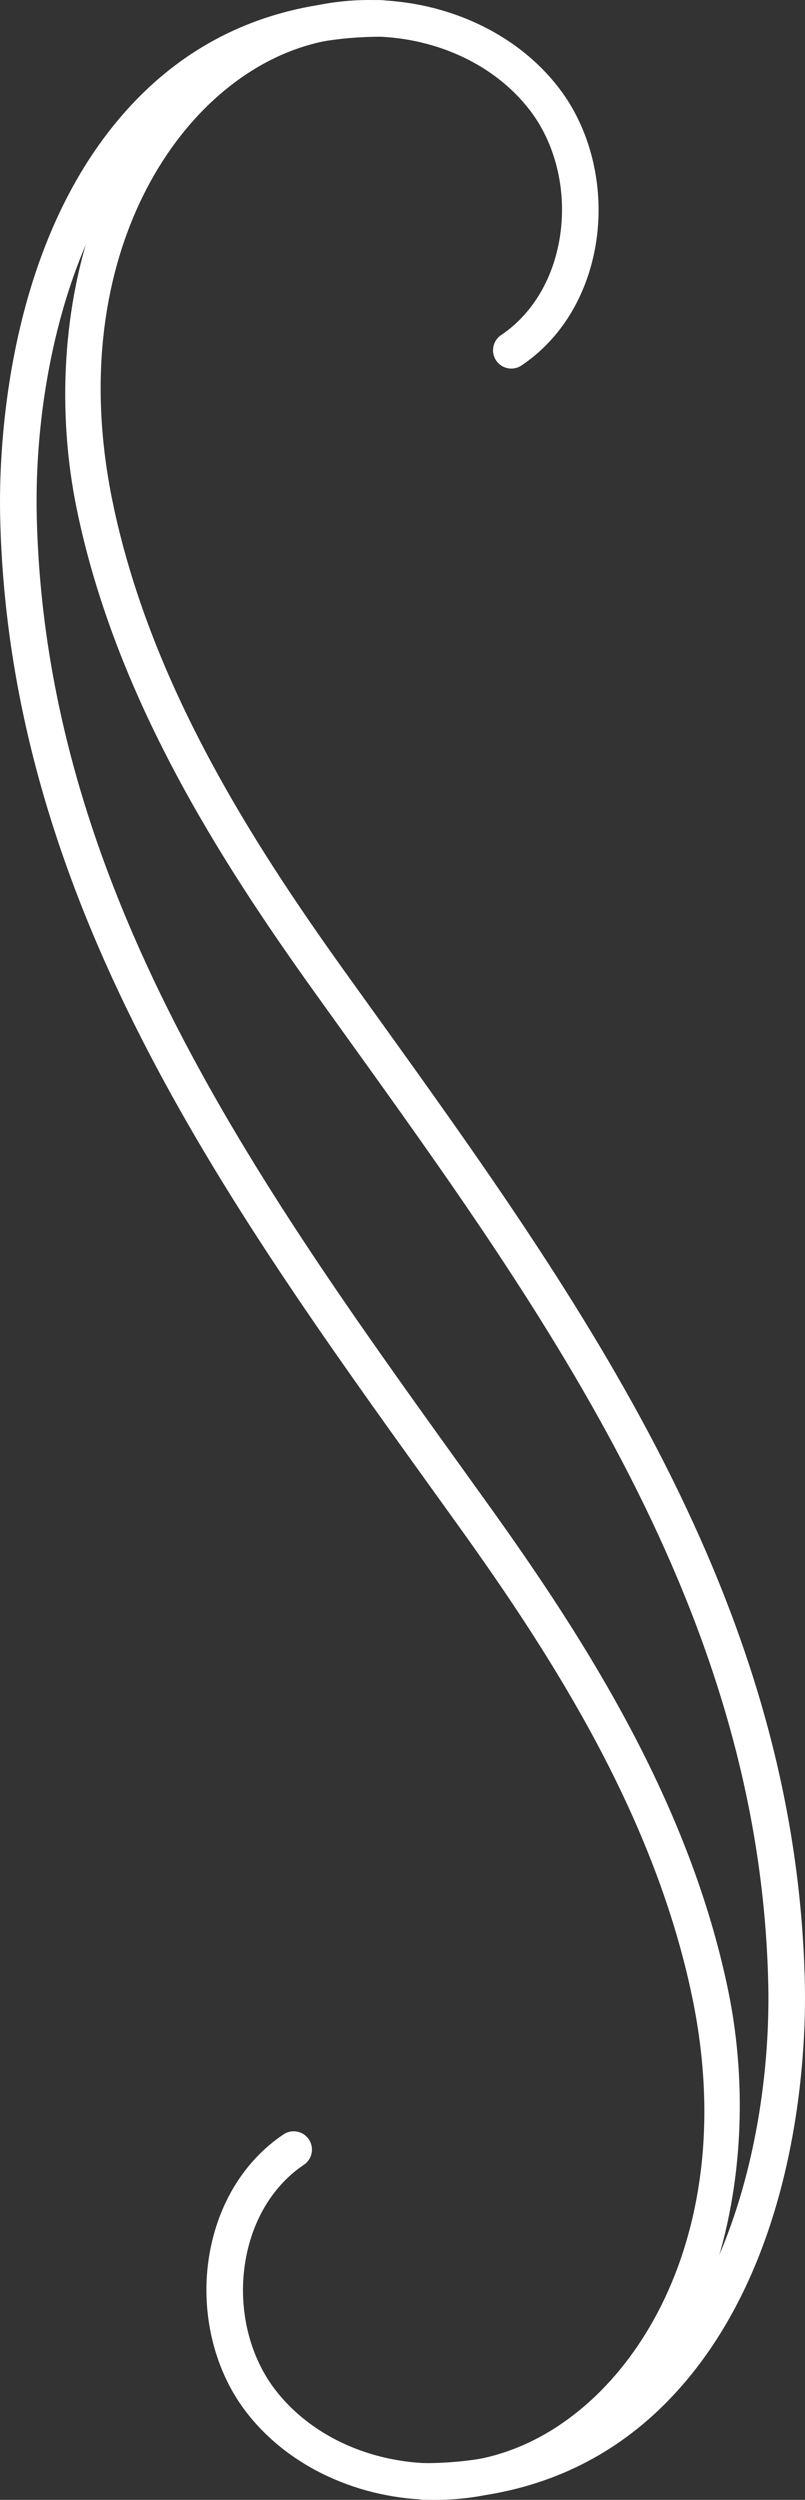 <?xml version="1.0" encoding="utf-8"?>
<!-- Generator: Adobe Illustrator 13.0.0, SVG Export Plug-In . SVG Version: 6.00 Build 14948)  -->
<!DOCTYPE svg PUBLIC "-//W3C//DTD SVG 1.1//EN" "http://www.w3.org/Graphics/SVG/1.1/DTD/svg11.dtd">
<svg version="1.1" id="Layer_1" xmlns="http://www.w3.org/2000/svg" xmlns:xlink="http://www.w3.org/1999/xlink" x="0px" y="0px"
	 width="85.389px" height="265px" viewBox="0 0 85.389 265" enable-background="new 0 0 85.389 265" xml:space="preserve">
<rect x="0" y="0" width="85.389" height="265" fill="#333333" stroke="none"/>
<g>
	<g>
		<path fill="#FFFFFF" d="M46.219,265c-7.999,0-15.755-3.464-20.293-9.563c-3.325-4.464-4.712-10.613-3.714-16.447
			c0.93-5.427,3.719-9.947,7.854-12.731c0.893-0.599,2.095-0.361,2.693,0.525c0.599,0.89,0.364,2.097-0.525,2.693
			c-3.246,2.186-5.449,5.799-6.197,10.167c-0.821,4.811,0.301,9.849,3.001,13.477c5.226,7.021,15.604,9.863,24.683,6.766
			c13.418-4.578,24.894-22.981,19.727-48.067c-3.938-19.11-14.656-35.896-24.623-49.801l-3.04-4.229
			c-22.09-30.73-44.93-62.505-45.771-103.171c-0.137-6.731,0.5-29.807,14.573-44.174C21.368,3.521,30.069,0.012,40.451,0.012
			c1.071,0,1.94,0.869,1.94,1.94s-0.869,1.94-1.94,1.94c-9.301,0-17.069,3.118-23.091,9.265C7.02,23.716,3.624,41.455,3.895,54.536
			c0.815,39.461,23.3,70.738,45.043,100.986l3.042,4.236c10.202,14.232,21.186,31.456,25.268,51.279
			c4.191,20.346-2.19,45.667-22.273,52.524C52.121,264.532,49.155,265,46.219,265z"/>
	</g>
	<g>
		<path fill="#FFFFFF" d="M44.938,264.989c-1.071,0-1.94-0.869-1.94-1.94c0-1.073,0.869-1.939,1.94-1.939
			c9.297,0,17.066-3.118,23.09-9.266c10.338-10.558,13.734-28.297,13.466-41.382c-0.815-39.46-23.3-70.738-45.045-100.986
			l-3.04-4.235C23.205,91.01,12.222,73.788,8.142,53.962C3.95,33.617,10.332,8.295,30.413,1.439
			c10.632-3.626,22.85-0.211,29.05,8.125c3.322,4.463,4.71,10.61,3.714,16.446c-0.93,5.426-3.719,9.947-7.857,12.731
			c-0.892,0.599-2.097,0.362-2.693-0.527c-0.596-0.888-0.361-2.095,0.525-2.692c3.25-2.187,5.45-5.797,6.2-10.167
			c0.821-4.809-0.3-9.847-3.001-13.475c-5.223-7.021-15.604-9.87-24.685-6.768C18.25,9.693,6.774,28.096,11.941,53.179
			c3.937,19.114,14.654,35.901,24.621,49.8l3.039,4.231c22.09,30.729,44.933,62.508,45.773,103.17
			c0.14,6.733-0.503,29.811-14.578,44.18C64.021,261.477,55.319,264.989,44.938,264.989z"/>
	</g>
</g>
</svg>

